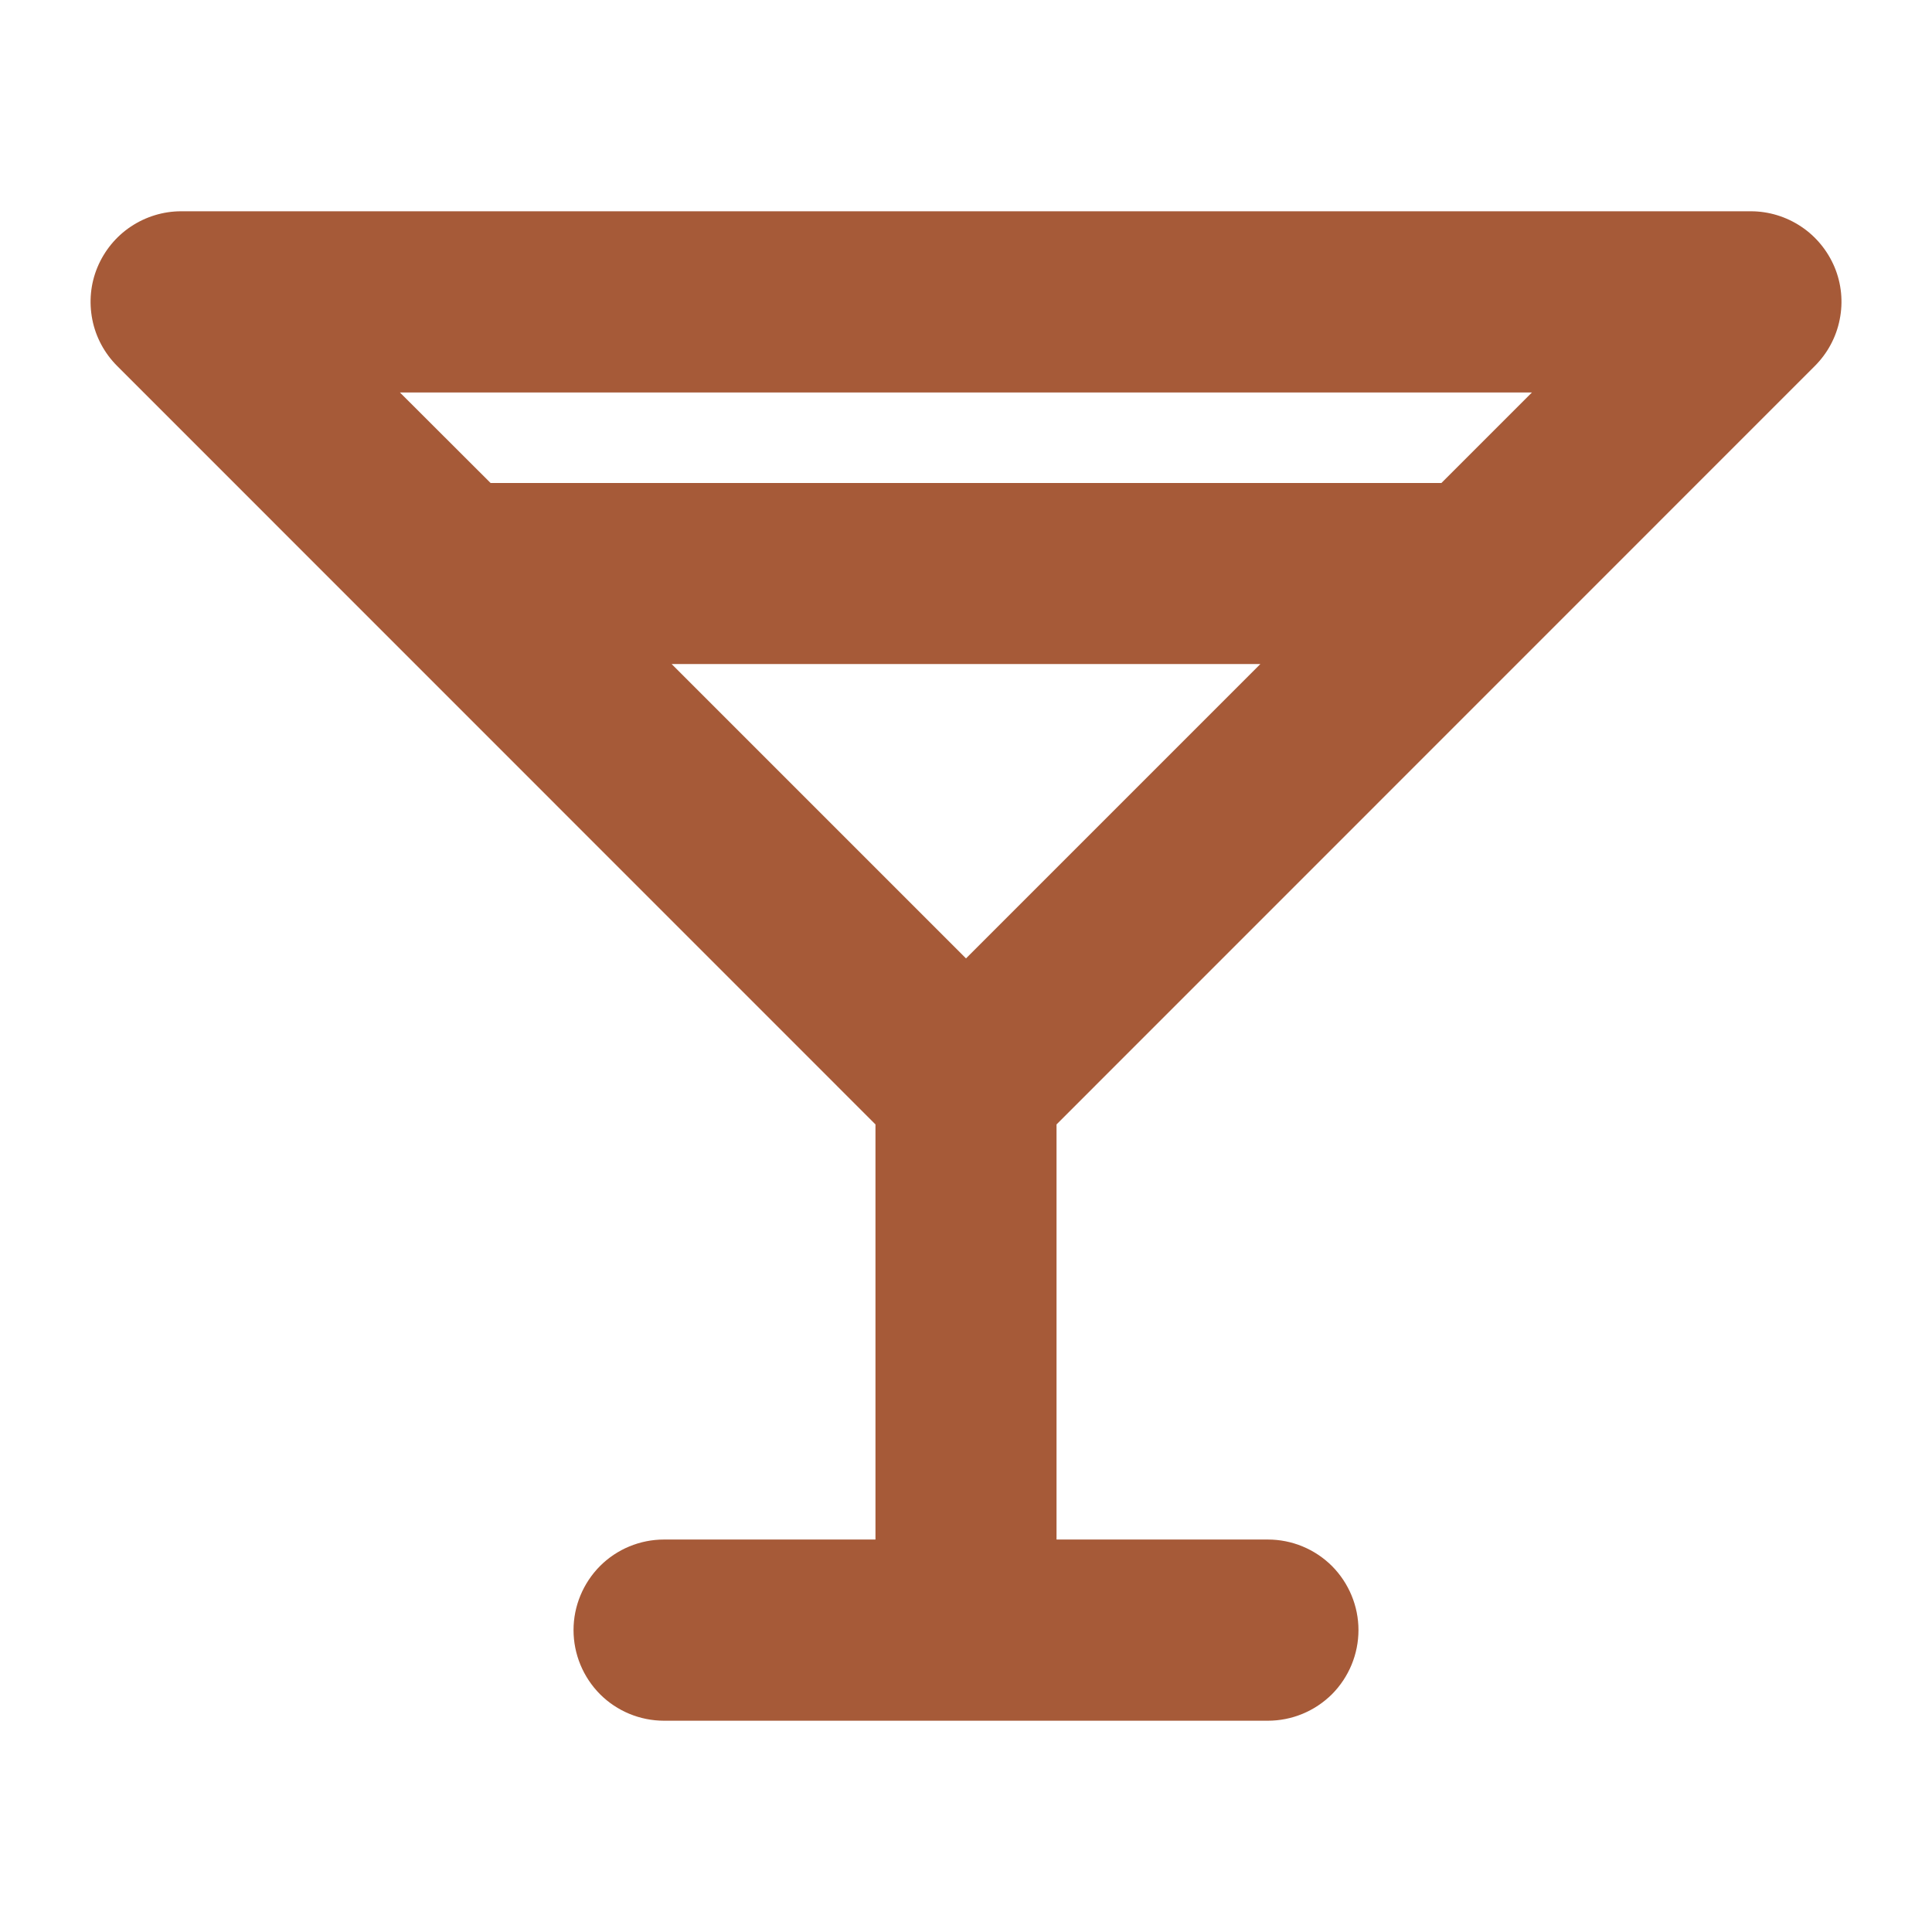 <?xml version="1.0" encoding="UTF-8"?> <svg xmlns="http://www.w3.org/2000/svg" width="14" height="14" viewBox="0 0 14 14" fill="none"><path d="M13.294 1.936C13.244 1.817 13.16 1.714 13.052 1.642C12.944 1.57 12.817 1.531 12.688 1.531H1.312C1.183 1.531 1.056 1.57 0.948 1.642C0.84 1.714 0.756 1.817 0.706 1.937C0.656 2.057 0.644 2.188 0.669 2.316C0.694 2.443 0.757 2.56 0.849 2.652L6.344 8.148V11.156H4.812C4.638 11.156 4.471 11.225 4.348 11.348C4.225 11.472 4.156 11.639 4.156 11.812C4.156 11.986 4.225 12.153 4.348 12.277C4.471 12.4 4.638 12.469 4.812 12.469H9.187C9.362 12.469 9.528 12.4 9.652 12.277C9.775 12.153 9.844 11.986 9.844 11.812C9.844 11.639 9.775 11.472 9.652 11.348C9.528 11.225 9.362 11.156 9.187 11.156H7.656V8.148L13.151 2.652C13.243 2.56 13.306 2.443 13.331 2.316C13.357 2.188 13.344 2.056 13.294 1.936ZM11.101 2.844L10.445 3.5H3.555L2.898 2.844H11.101ZM7 6.945L4.867 4.812H9.133L7 6.945Z" fill="#A65A38"></path></svg> 